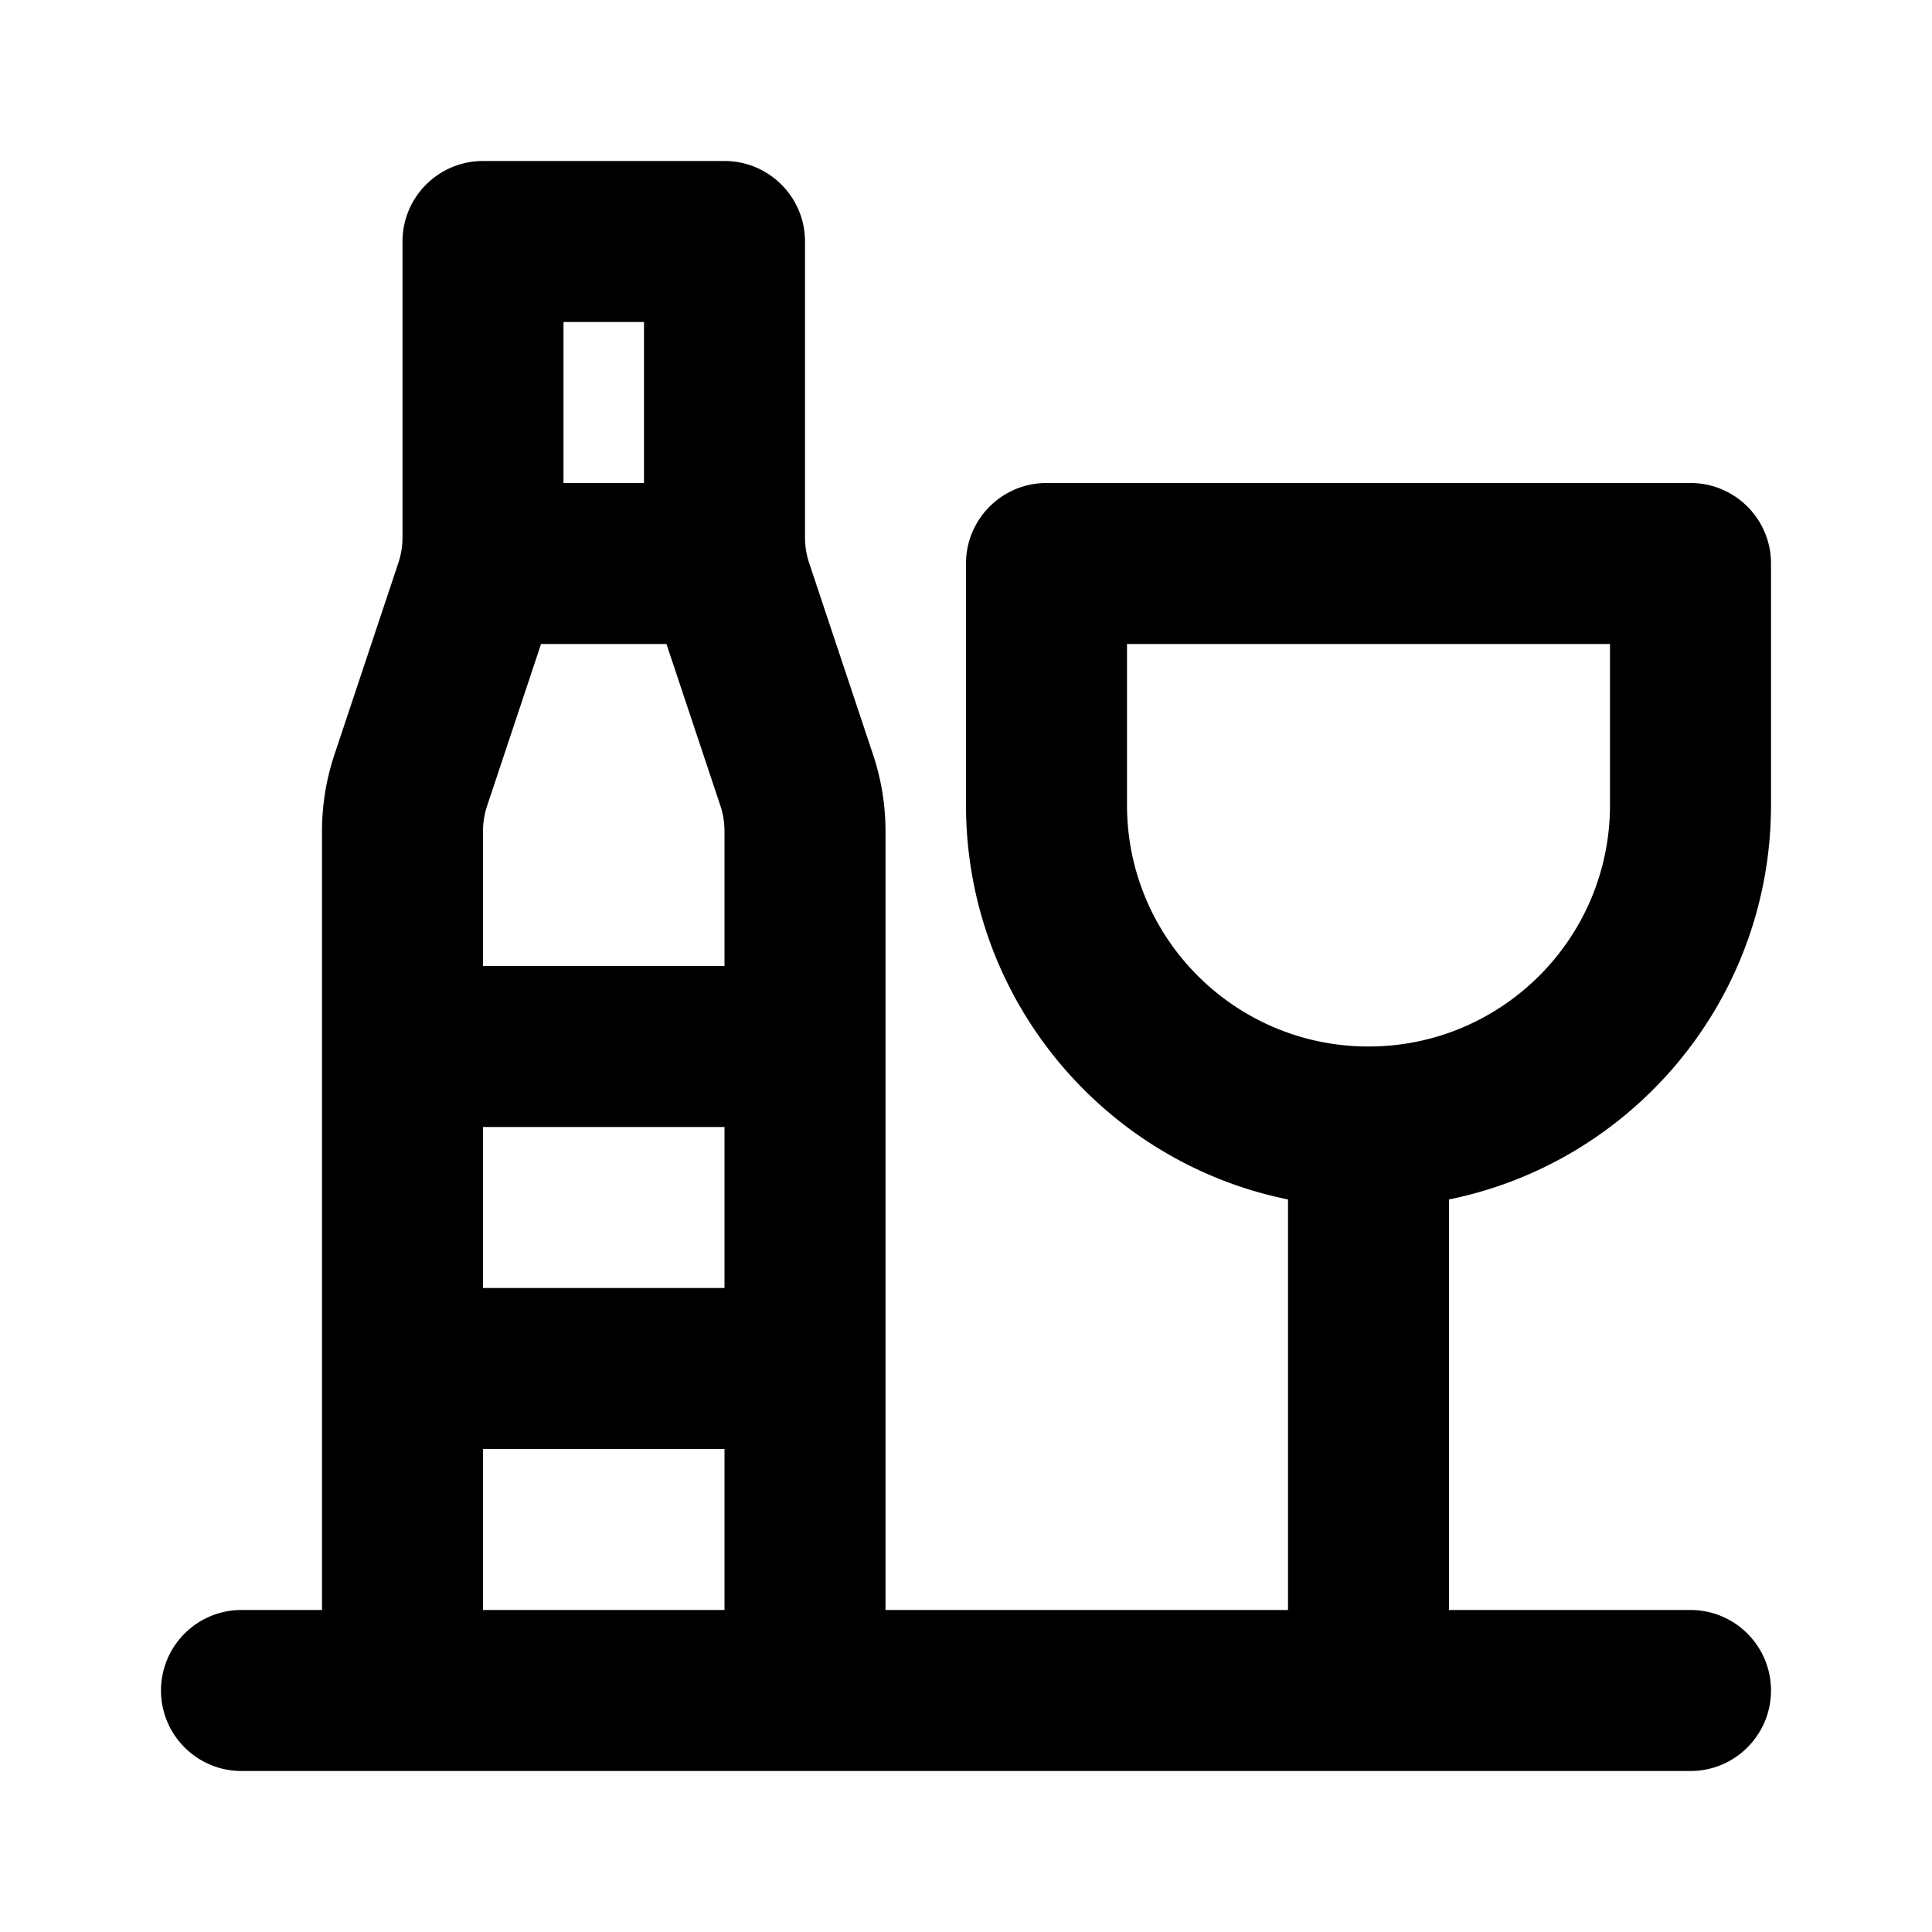 <?xml version="1.0" encoding="UTF-8"?>
<svg width="24px" height="24px" viewBox="0 0 24 24" version="1.1" xmlns="http://www.w3.org/2000/svg" xmlns:xlink="http://www.w3.org/1999/xlink" fill="none">
	<path fill="currentColor" fill-rule="evenodd" d="M6 2c-.552 0-1 .448-1 1v3.675a1 1 0 0 1-.051.316L4.154 9.376a3 3 0 0 0-.154.949V20H3c-.552 0-1 .448-1 1s.448 1 1 1h18c.552 0 1-.448 1-1s-.448-1-1-1h-3v-5.1c2.282-.463 4-2.481 4-4.9V7c0-.552-.448-1-1-1h-8c-.552 0-1 .448-1 1v3c0 2.419 1.718 4.437 4 4.9V20h-5v-9.675c0-.323-.052-.643-.154-.949l-.795-2.384A1.0 1 0 0 1 10 6.675V3c0-.552-.448-1-1-1H6Zm0 14v-2h3v2H6Zm0-4h3v-1.675c0-.107-.017-.214-.051-.316L8.279 8H6.721l-.669 2.008A1 1 0 0 0 6 10.325V12Zm1-6V4h1v2H7ZM6 18h3v2H6v-2Zm8-10v2c0 1.657 1.343 3 3 3s3-1.343 3-3V8h-6Z" clip-rule="evenodd"></path>
</svg>